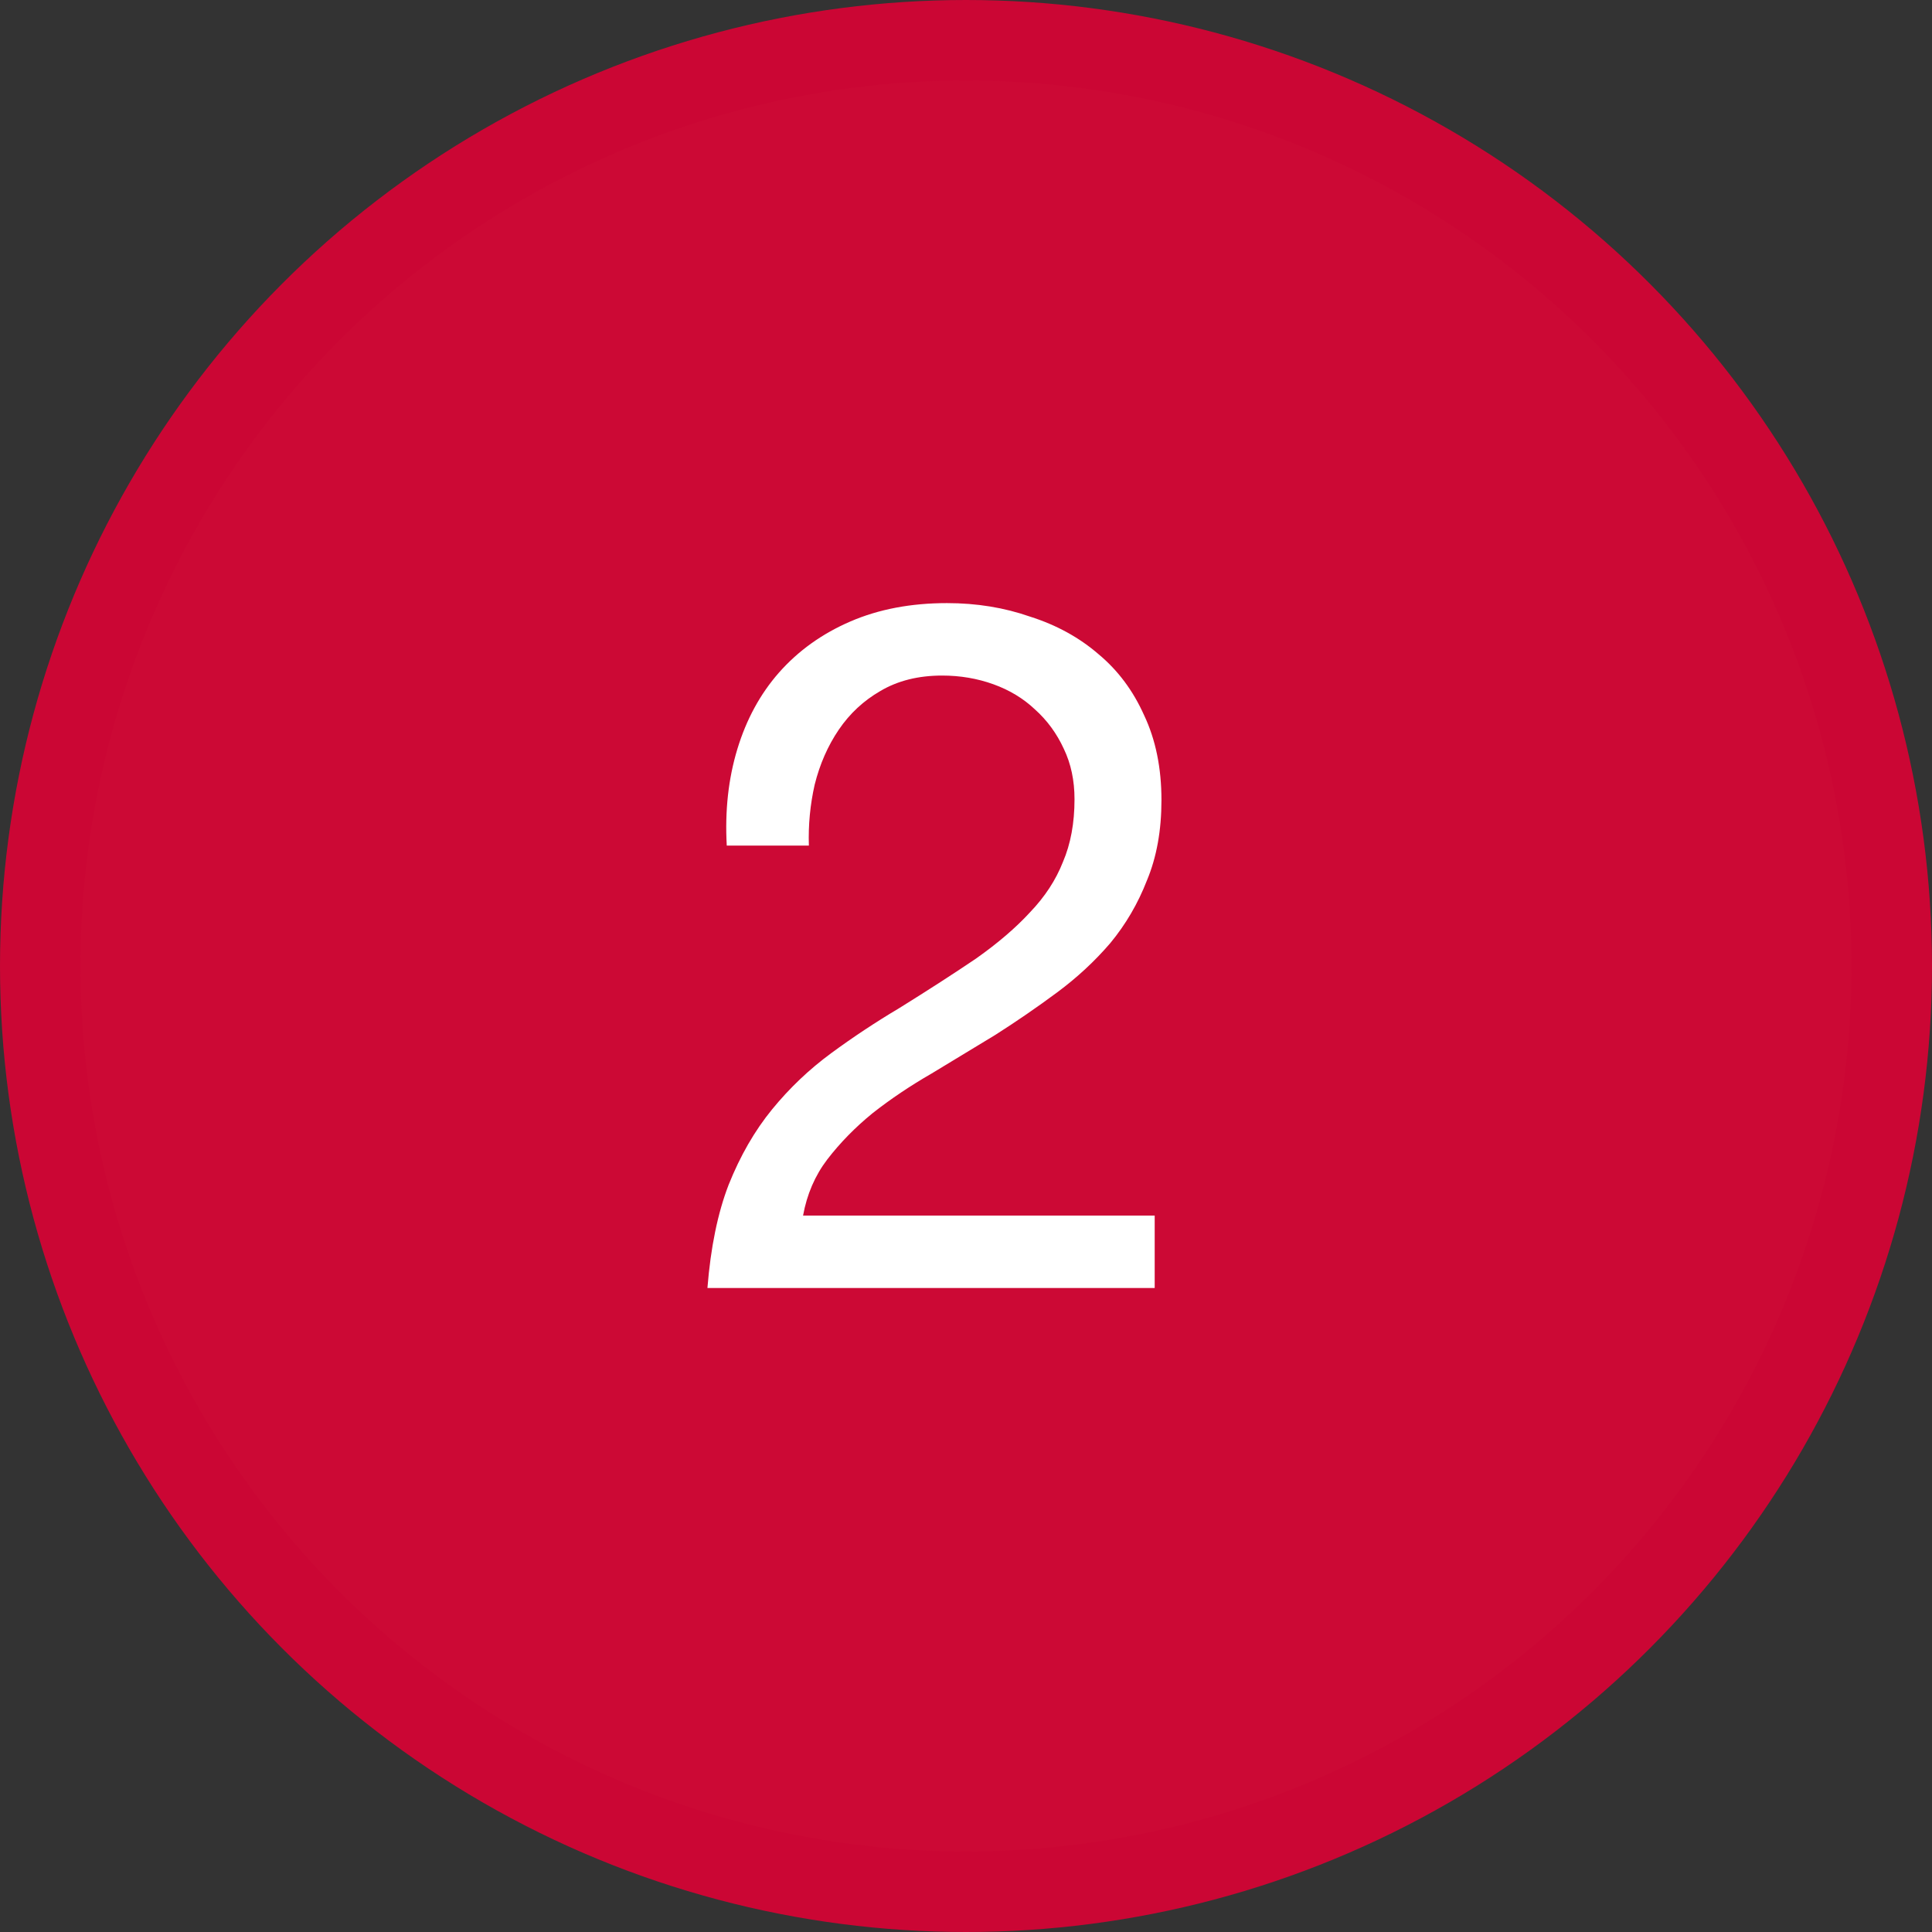 <svg width="48" height="48" viewBox="0 0 48 48" fill="none" xmlns="http://www.w3.org/2000/svg">
<rect x="0" y="0" width="48" height="48" fill="#333333" stroke="none"/>
<circle cx="24" cy="24" r="23" fill="#CC0935" stroke="#CB0634" stroke-width="2"/>
<path d="M18.056 21.008C18.008 20.144 18.096 19.344 18.32 18.608C18.544 17.872 18.888 17.24 19.352 16.712C19.832 16.168 20.424 15.744 21.128 15.44C21.832 15.136 22.632 14.984 23.528 14.984C24.264 14.984 24.952 15.096 25.592 15.32C26.248 15.528 26.816 15.84 27.296 16.256C27.776 16.656 28.152 17.16 28.424 17.768C28.712 18.376 28.856 19.08 28.856 19.88C28.856 20.632 28.736 21.296 28.496 21.872C28.272 22.448 27.968 22.968 27.584 23.432C27.2 23.88 26.76 24.288 26.264 24.656C25.768 25.024 25.256 25.376 24.728 25.712C24.2 26.032 23.672 26.352 23.144 26.672C22.616 26.976 22.128 27.304 21.68 27.656C21.248 28.008 20.872 28.392 20.552 28.808C20.248 29.208 20.048 29.672 19.952 30.2H28.688V32H17.576C17.656 30.992 17.832 30.136 18.104 29.432C18.392 28.712 18.752 28.088 19.184 27.56C19.616 27.032 20.104 26.568 20.648 26.168C21.192 25.768 21.76 25.392 22.352 25.04C23.072 24.592 23.704 24.184 24.248 23.816C24.792 23.432 25.24 23.048 25.592 22.664C25.96 22.28 26.232 21.864 26.408 21.416C26.6 20.968 26.696 20.448 26.696 19.856C26.696 19.392 26.608 18.976 26.432 18.608C26.256 18.224 26.016 17.896 25.712 17.624C25.424 17.352 25.08 17.144 24.68 17C24.28 16.856 23.856 16.784 23.408 16.784C22.816 16.784 22.304 16.912 21.872 17.168C21.456 17.408 21.112 17.728 20.84 18.128C20.568 18.528 20.368 18.984 20.24 19.496C20.128 19.992 20.08 20.496 20.096 21.008H18.056Z" fill="white"/>
</svg>
